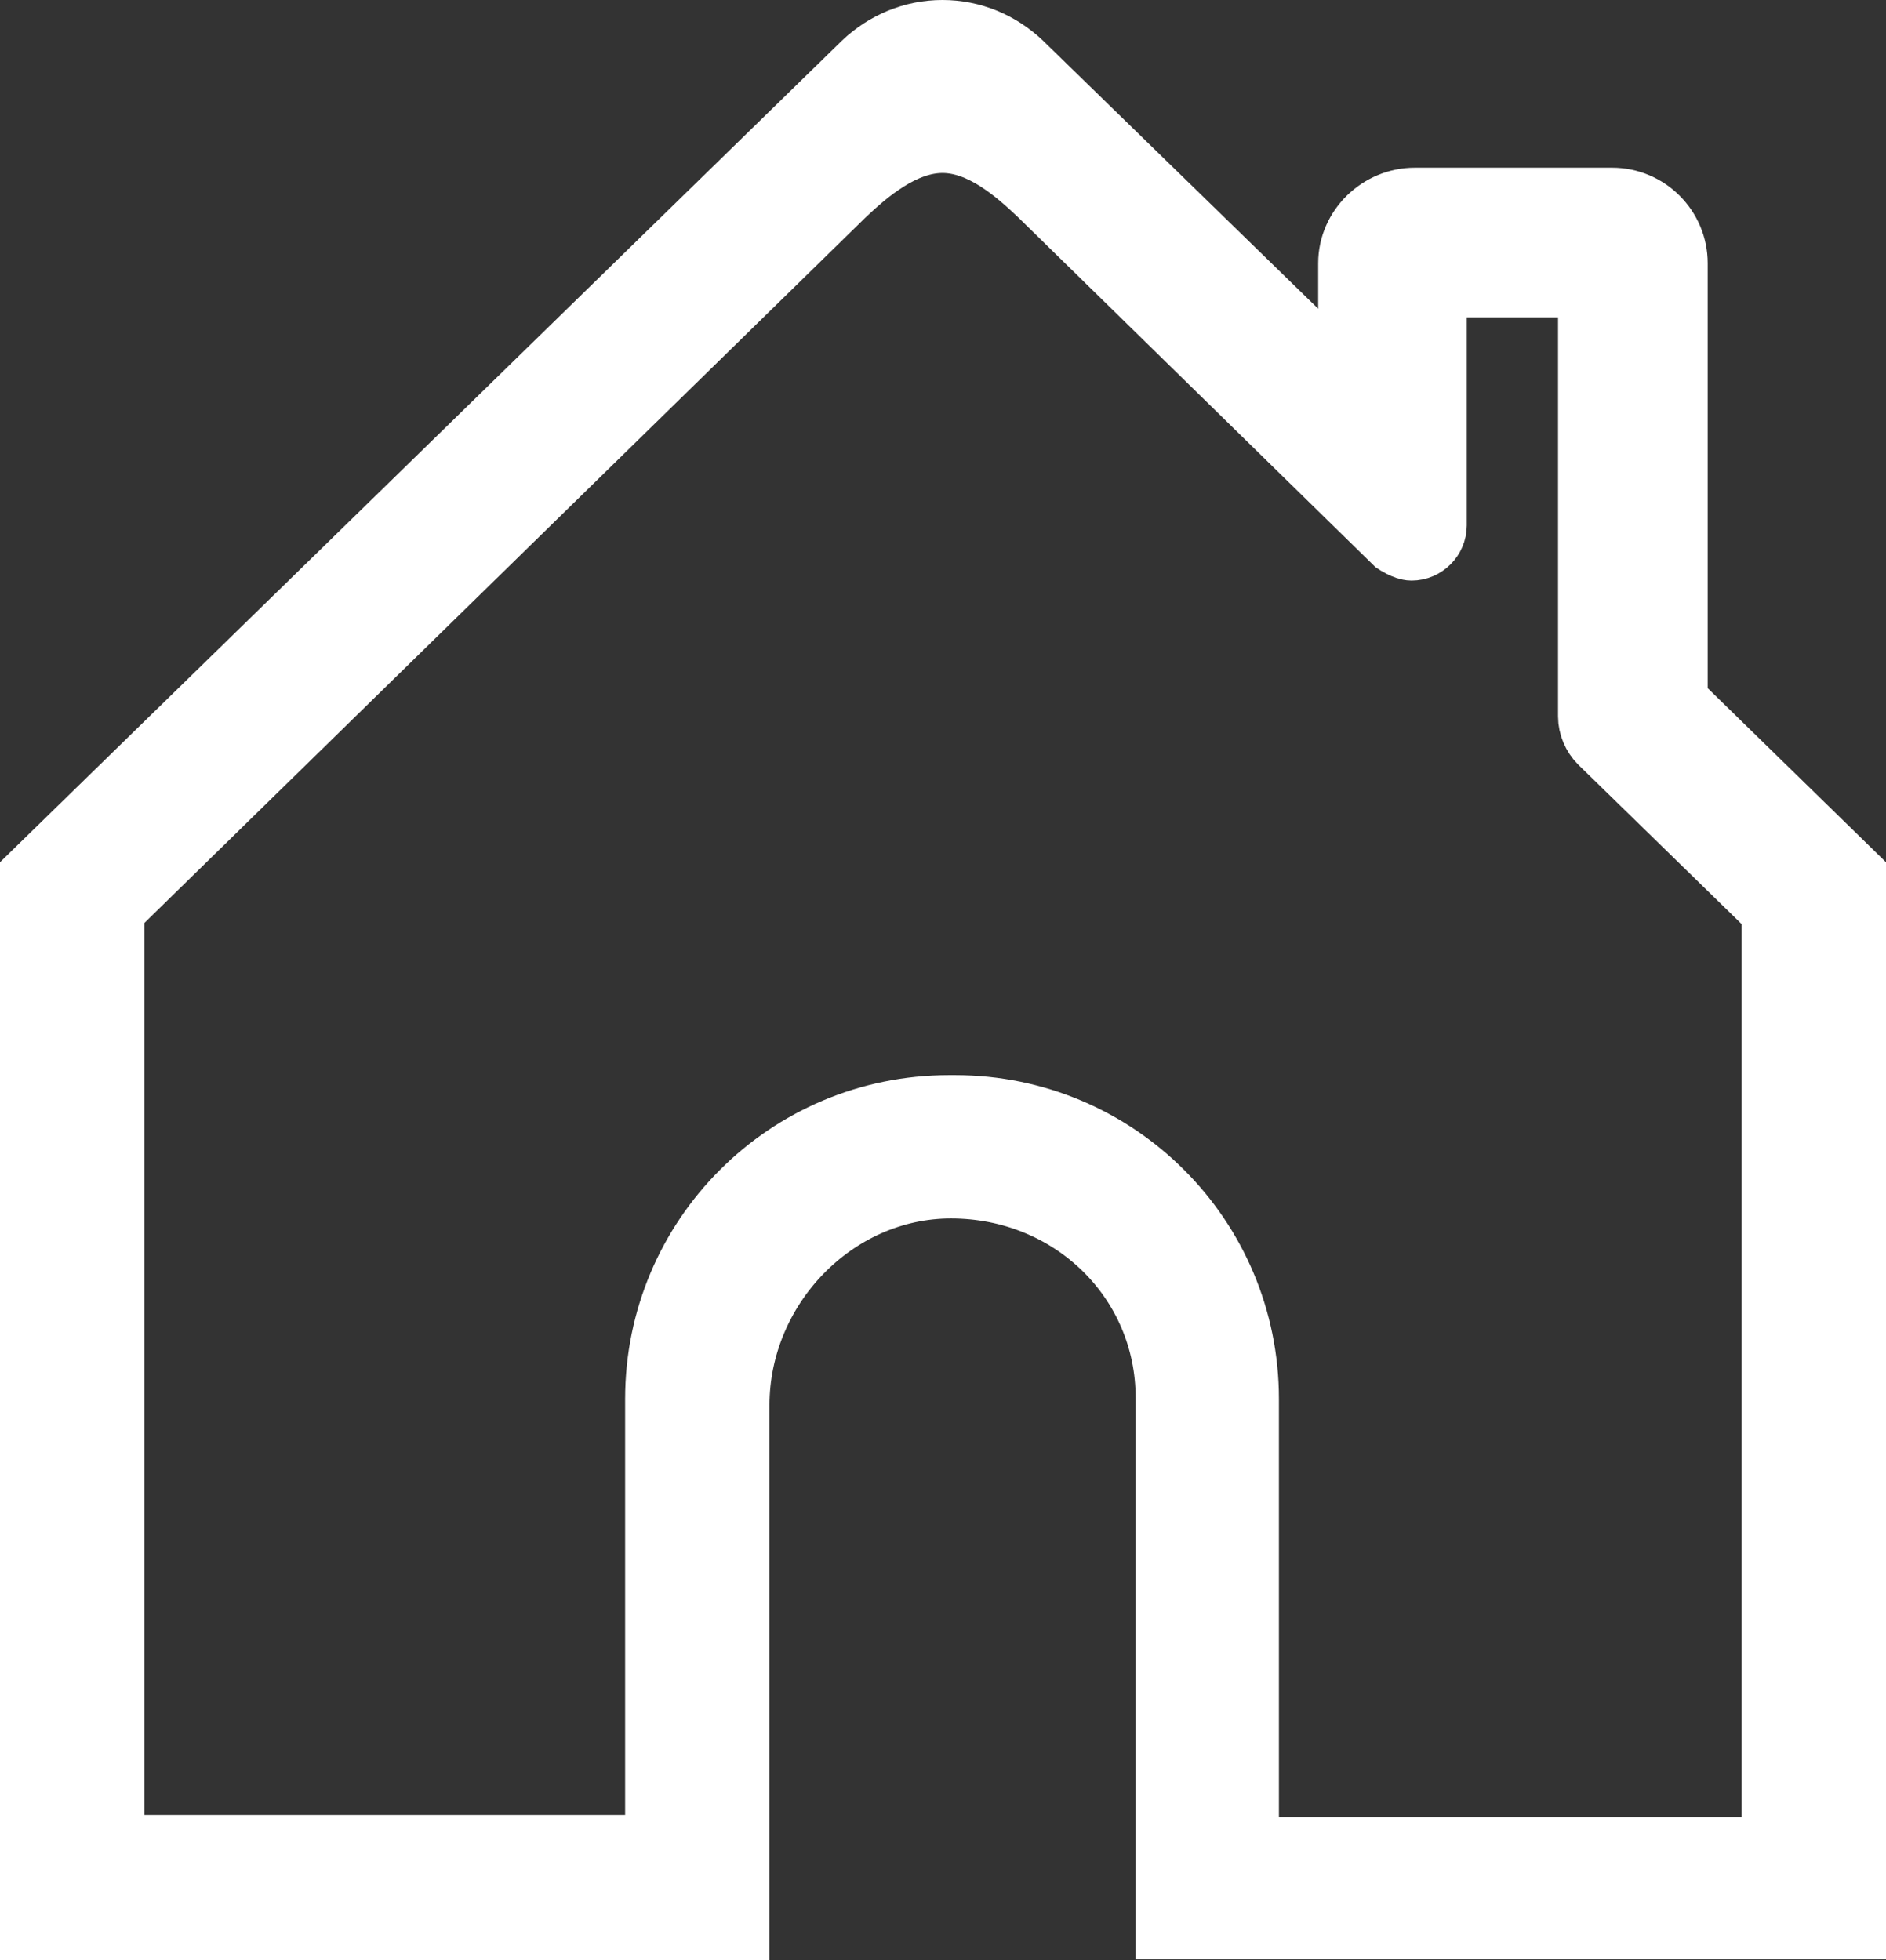 <?xml version="1.0" encoding="UTF-8"?><svg id="_レイヤー_2" xmlns="http://www.w3.org/2000/svg" viewBox="0 0 17.77 18.47"><rect x="0" y="0" width="17.77" height="18.47" fill="#333333" stroke="none"/><defs><style>.cls-1{fill:#fff;stroke:#fff;stroke-miterlimit:10;stroke-width:.6px;}</style></defs><g id="_レイヤー_7"><path class="cls-1" d="M15.79,6.61V2.48c0-.33-.27-.6-.6-.6h-1.86c-.33,0-.61,.27-.61,.6v1.14L9.62,.6c-.2-.19-.46-.3-.74-.3s-.54,.11-.74,.3L.3,8.25v9.92H6.95v-4.93c0-1.11,.91-2.06,2.01-2.06,1.14,0,2.04,.88,2.04,1.99v4.99h6.47V8.25l-1.68-1.64ZM6.19,13.17v4.23H1.06V8.57L7.94,1.84c.23-.22,.57-.51,.94-.51s.7,.29,.93,.51l3.34,3.27s.09,.06,.15,.06c.12,0,.22-.1,.22-.22V2.69h1.46V6.75c0,.09,.04,.18,.1,.24l1.63,1.59v8.84h-4.96v-4.24c0-1.52-1.23-2.75-2.75-2.75h-.06c-1.52,0-2.75,1.23-2.75,2.75Z"/></g></svg>